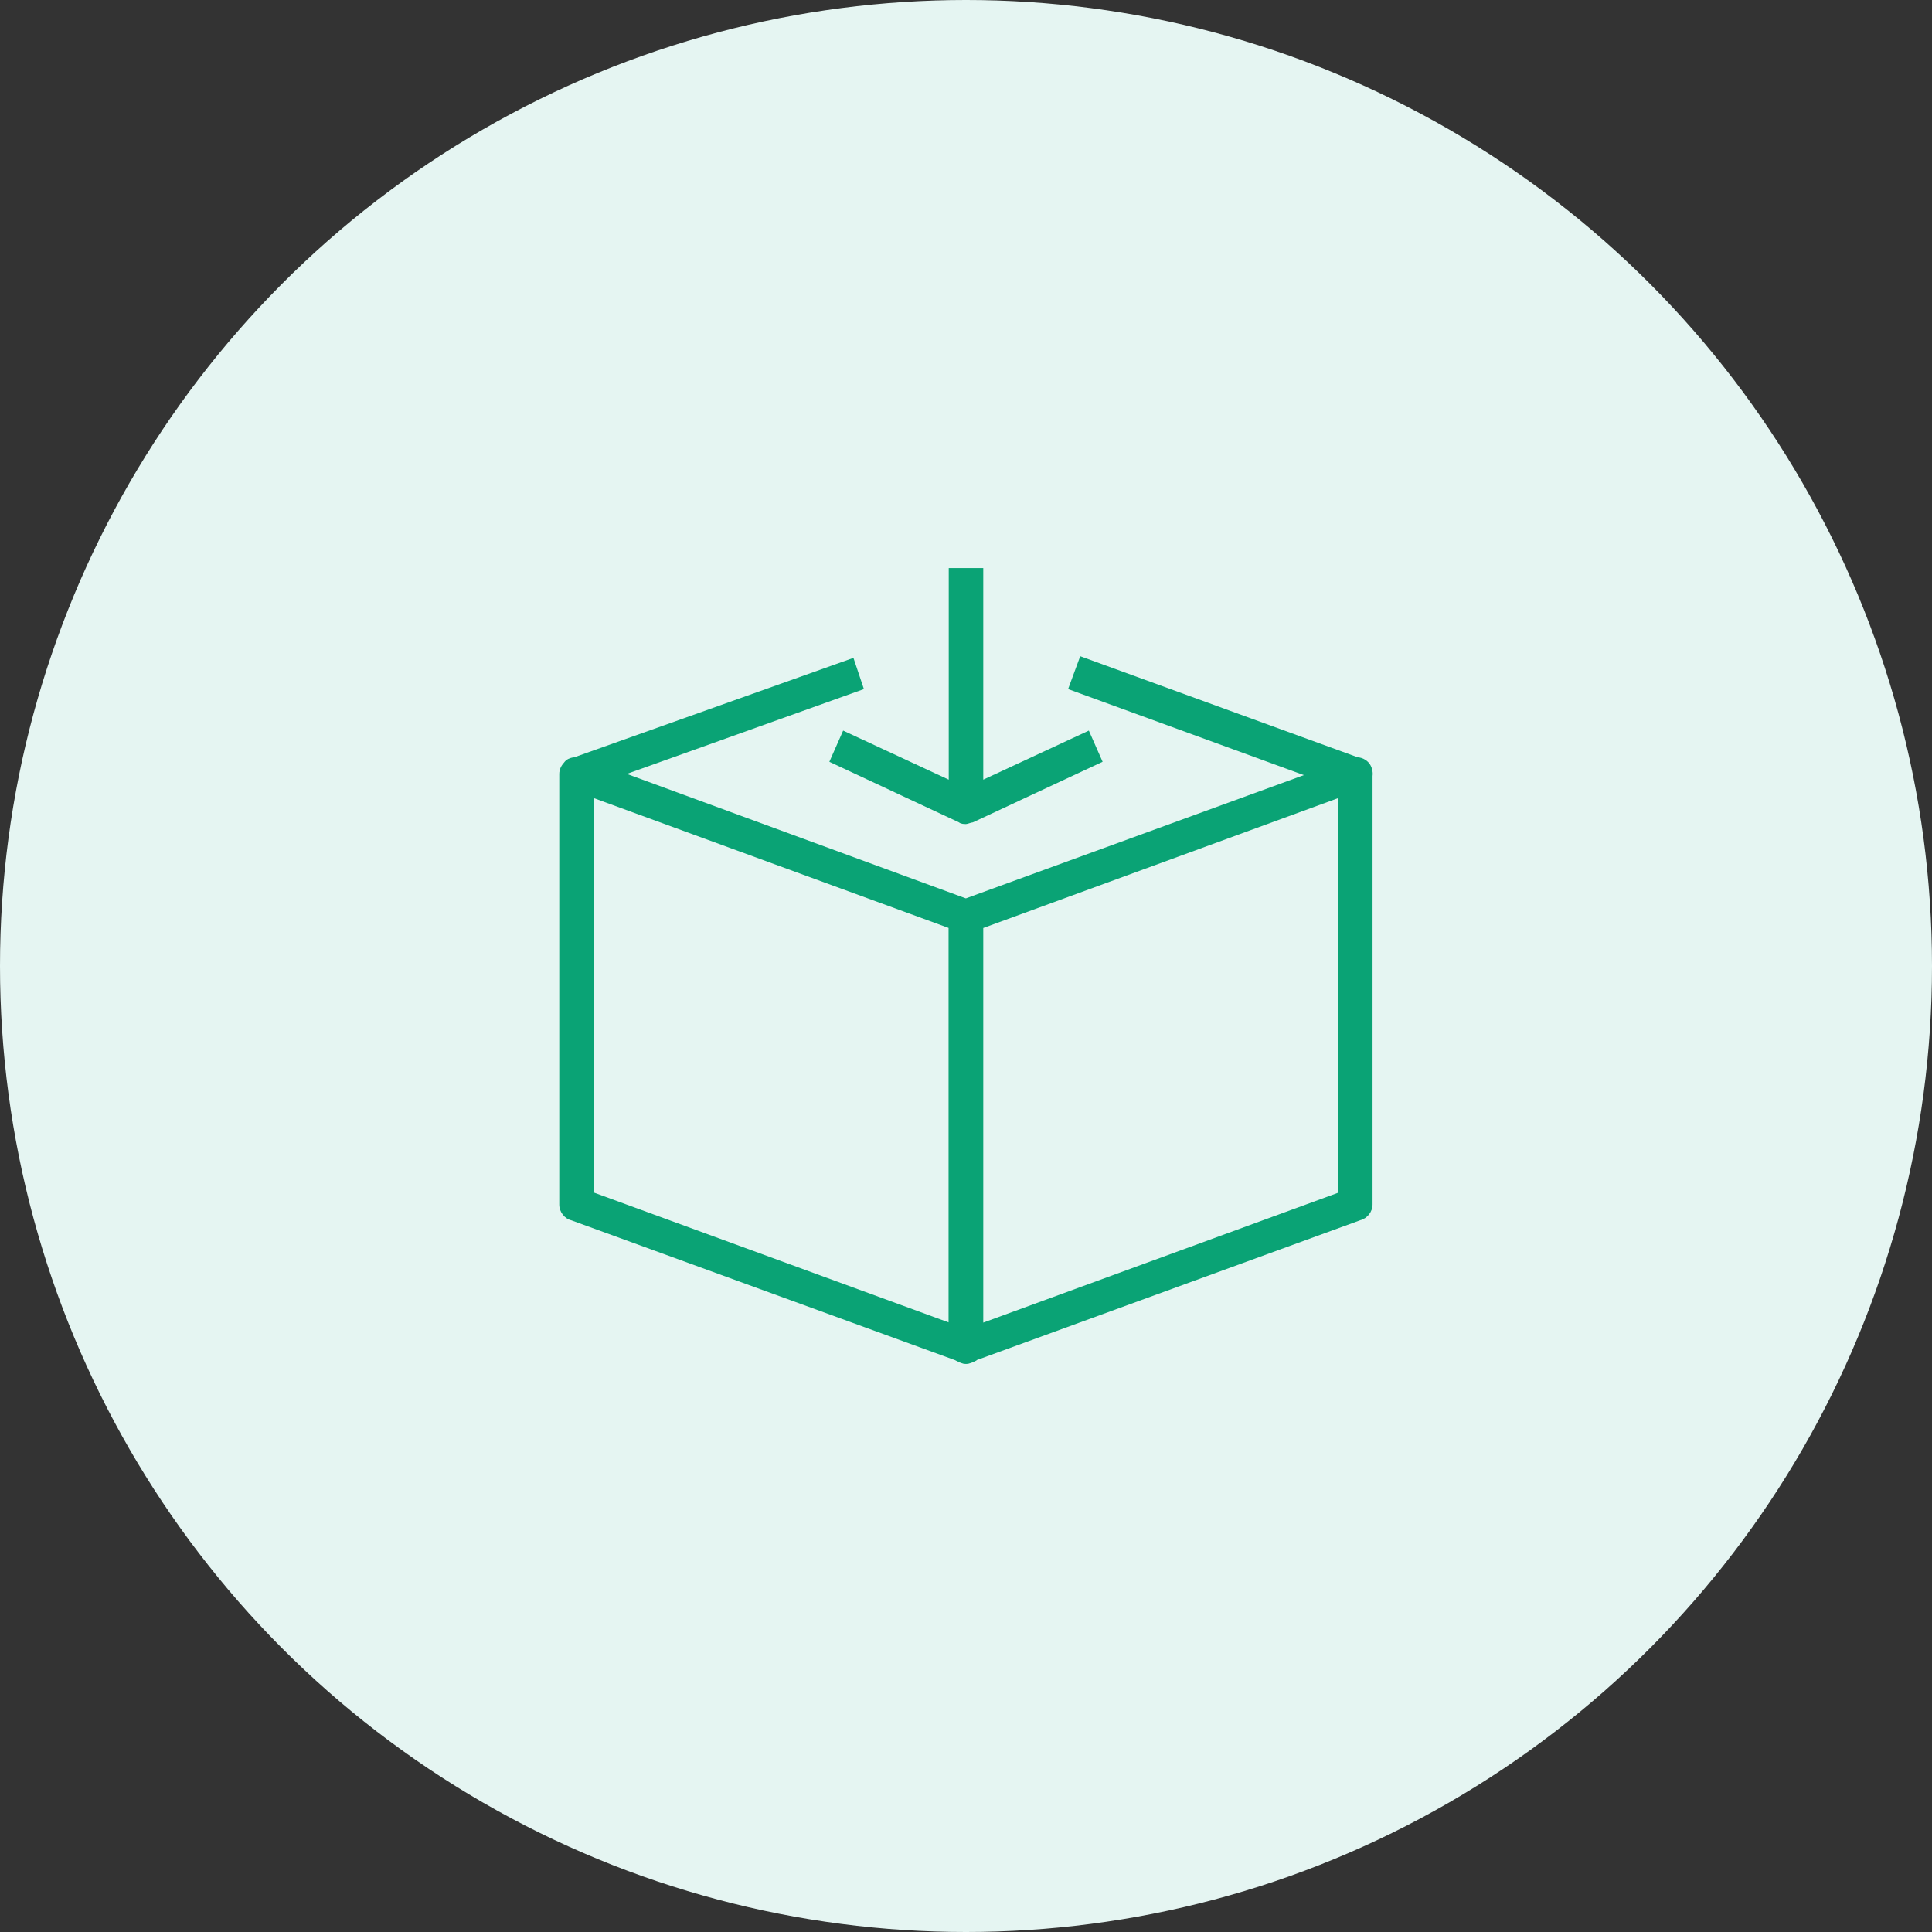 <svg width="76" height="76" viewBox="0 0 76 76" fill="none" xmlns="http://www.w3.org/2000/svg">
<rect x="0" y="0" width="76" height="76" fill="#333333" stroke="none"/>
<circle cx="38" cy="38" r="38" fill="#E5F5F2"/>
<g clip-path="url(#clip0)">
<path d="M54 30.444C54 30.394 53.993 30.343 53.98 30.294C53.952 30.143 53.873 30 53.719 29.896C53.618 29.83 53.514 29.797 53.411 29.79L42.493 25.814L42.016 27.107L51.292 30.491L37.994 35.34L24.658 30.444L33.984 27.107L33.572 25.879L22.587 29.791C22.482 29.798 22.377 29.832 22.274 29.902C22.236 29.939 22.197 29.982 22.162 30.03C22.061 30.145 22 30.294 22 30.444V47.391C22 47.665 22.202 47.94 22.477 48.005L37.582 53.51C37.584 53.512 37.587 53.515 37.589 53.517C37.681 53.565 37.773 53.61 37.865 53.635C37.911 53.654 37.957 53.654 38 53.654C38.04 53.654 38.082 53.654 38.124 53.637C38.219 53.614 38.314 53.569 38.405 53.523C38.413 53.516 38.42 53.508 38.428 53.5L53.517 47.998C53.791 47.927 53.993 47.659 53.993 47.385V30.526C53.998 30.499 54 30.472 54 30.444V30.444ZM23.365 31.398L37.314 36.502V52.019L23.365 46.914V31.398ZM52.635 46.921L38.679 52.028V36.505L52.635 31.398V46.921Z" fill="#0AA375"/>
<path d="M33.167 28.74L32.625 29.967L37.725 32.351C37.797 32.416 37.934 32.416 38 32.416C38.065 32.416 38.202 32.351 38.267 32.351L43.374 29.967L42.832 28.74L38.679 30.67V22.346H37.321V30.67L33.167 28.74Z" fill="#0AA375"/>
</g>
<defs>
<clipPath id="clip0">
<rect x="22" y="22" width="32" height="32" fill="white"/>
</clipPath>
</defs>
</svg>
